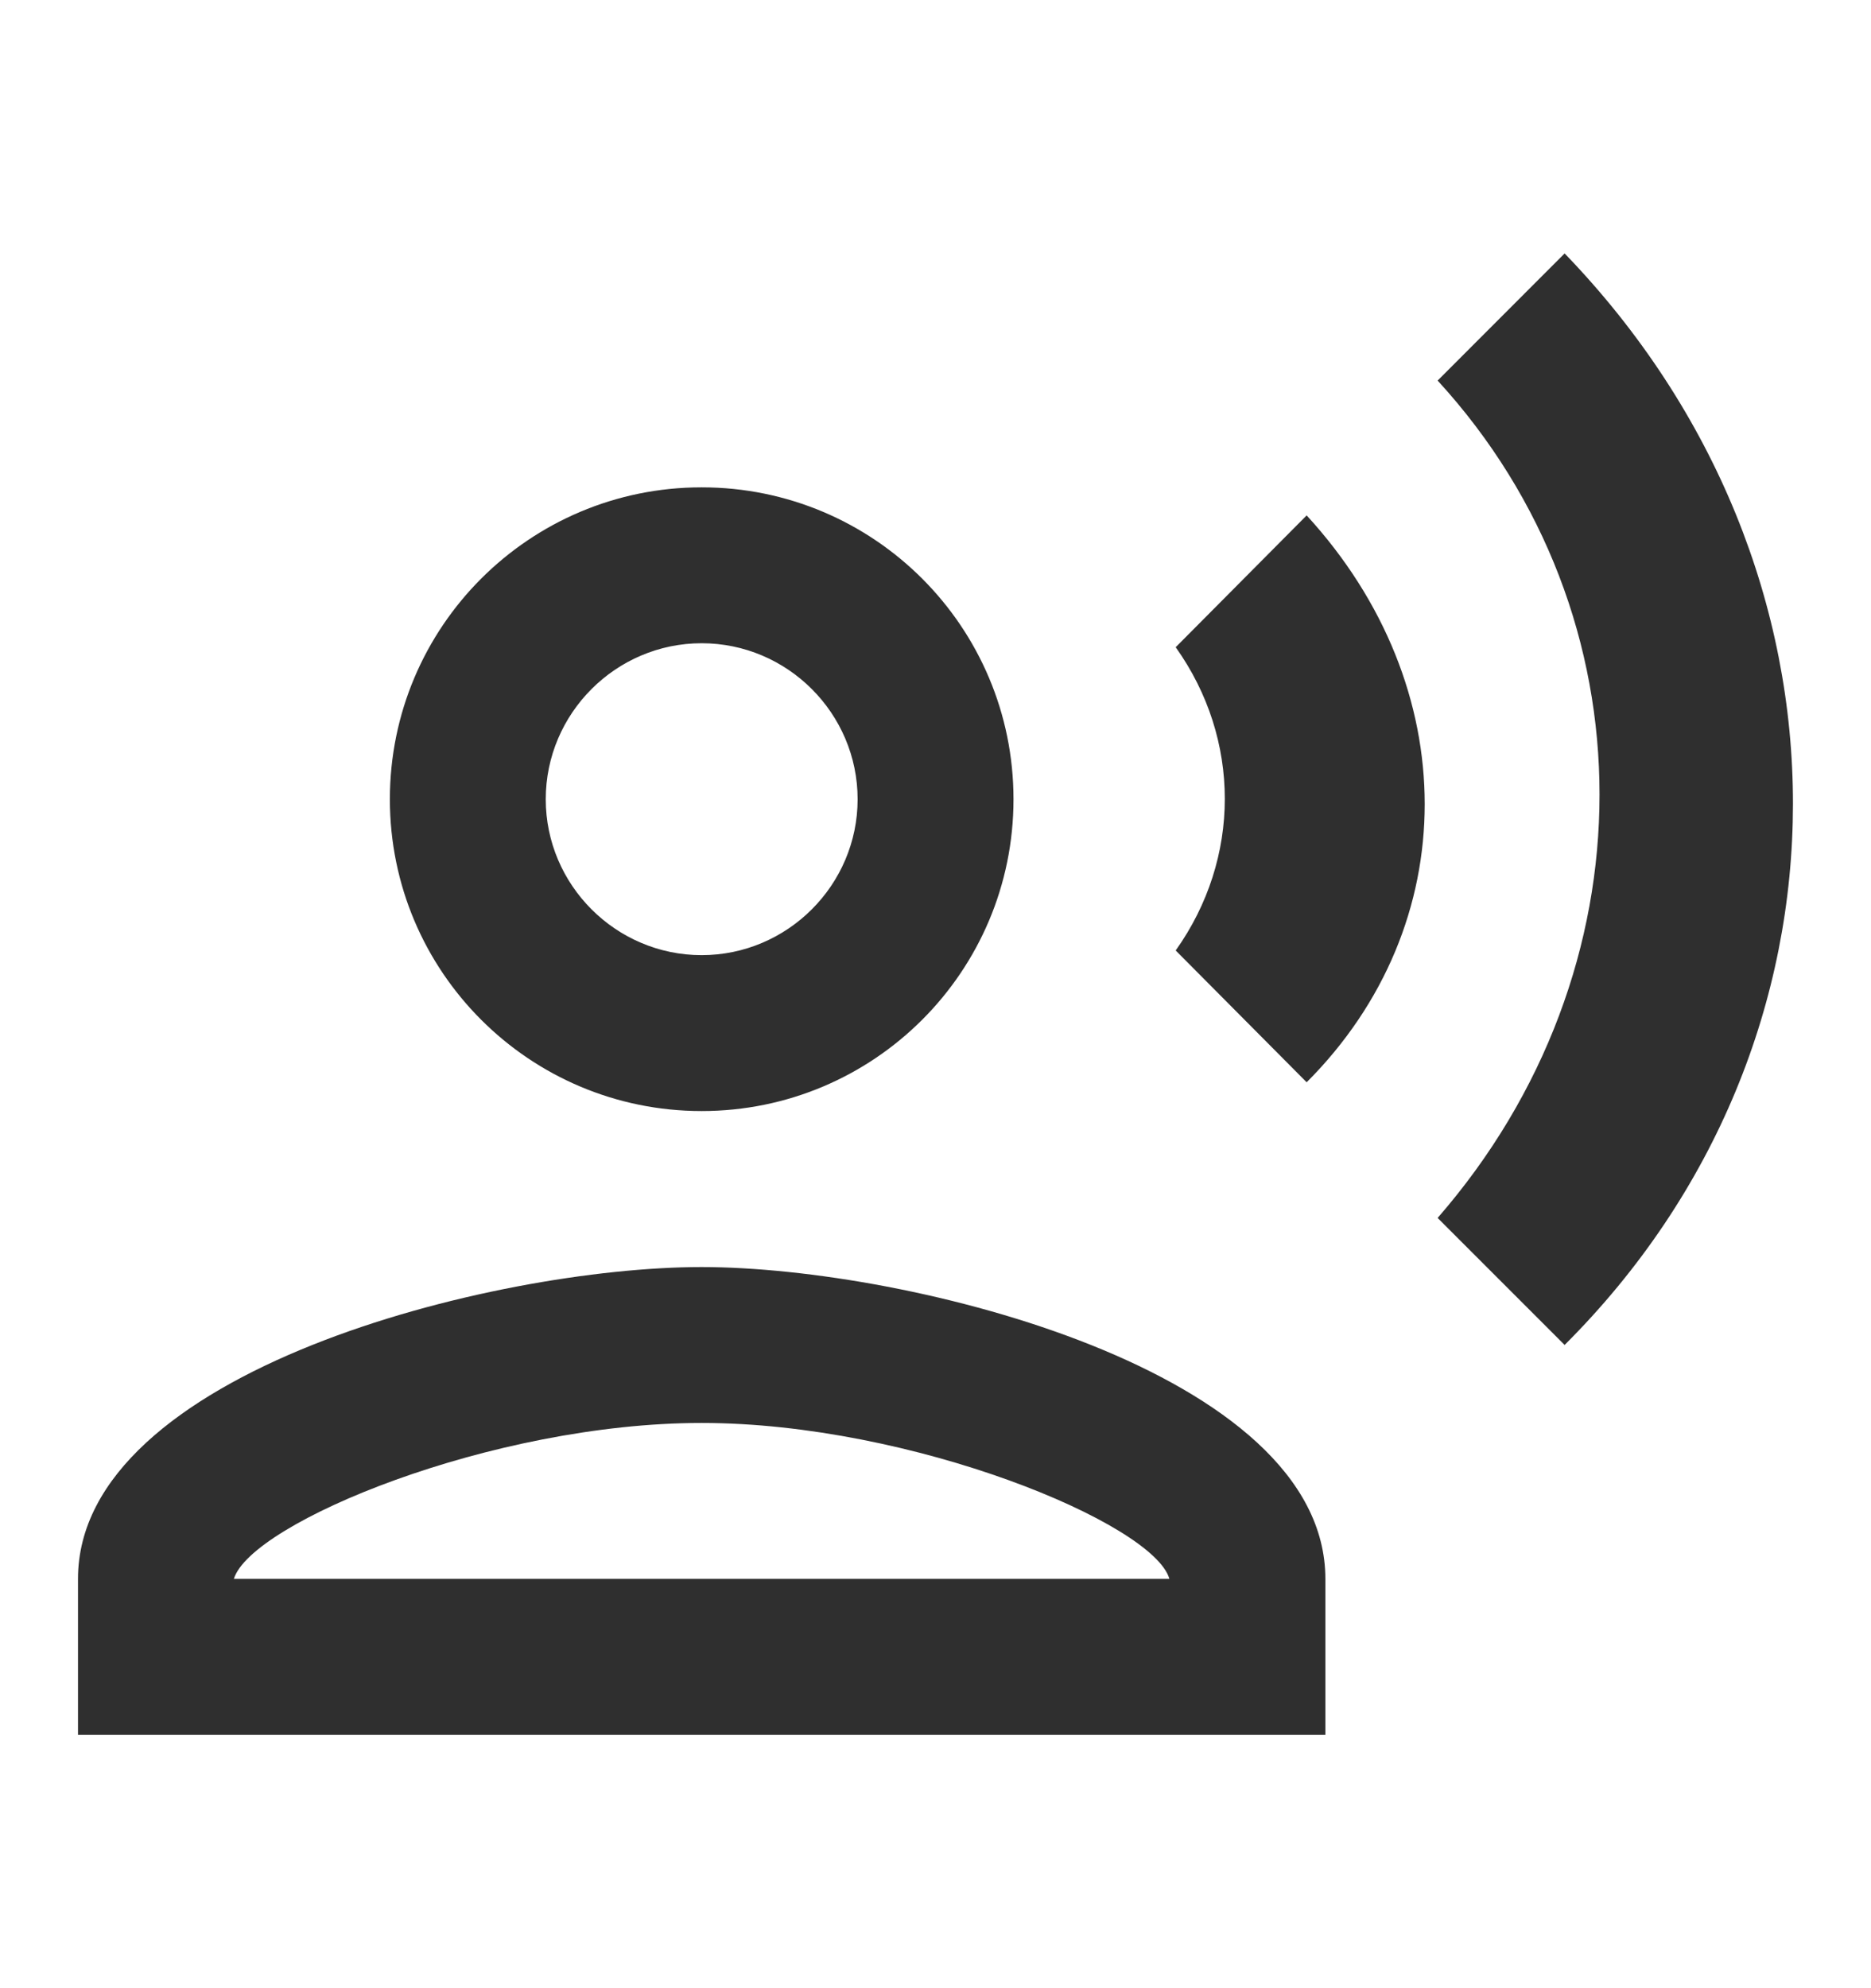 <svg width="16" height="17" viewBox="0 0 16 17" fill="none" xmlns="http://www.w3.org/2000/svg">
<g id="Icons">
<path id="Vector" d="M6 9.5C7.474 9.5 8.667 8.307 8.667 6.834C8.667 5.36 7.474 4.167 6 4.167C4.527 4.167 3.334 5.36 3.334 6.834C3.334 8.307 4.527 9.5 6 9.5ZM6 5.5C6.734 5.5 7.334 6.1 7.334 6.834C7.334 7.567 6.734 8.167 6 8.167C5.267 8.167 4.667 7.567 4.667 6.834C4.667 6.1 5.267 5.5 6 5.5ZM6 10.834C4.22 10.834 0.667 11.727 0.667 13.5V14.834H11.334V13.5C11.334 11.727 7.78 10.834 6 10.834ZM2 13.5C2.147 13.02 4.207 12.167 6 12.167C7.8 12.167 9.867 13.027 10 13.5H2ZM10.054 5.534C10.614 6.32 10.614 7.34 10.054 8.127L11.174 9.254C12.52 7.907 12.52 5.874 11.174 4.407L10.054 5.534ZM13.38 2.167L12.294 3.254C14.14 5.267 14.14 8.294 12.294 10.414L13.38 11.5C15.98 8.907 15.987 4.867 13.38 2.167Z" fill="#2F2F2F"/>
</g>
</svg>
